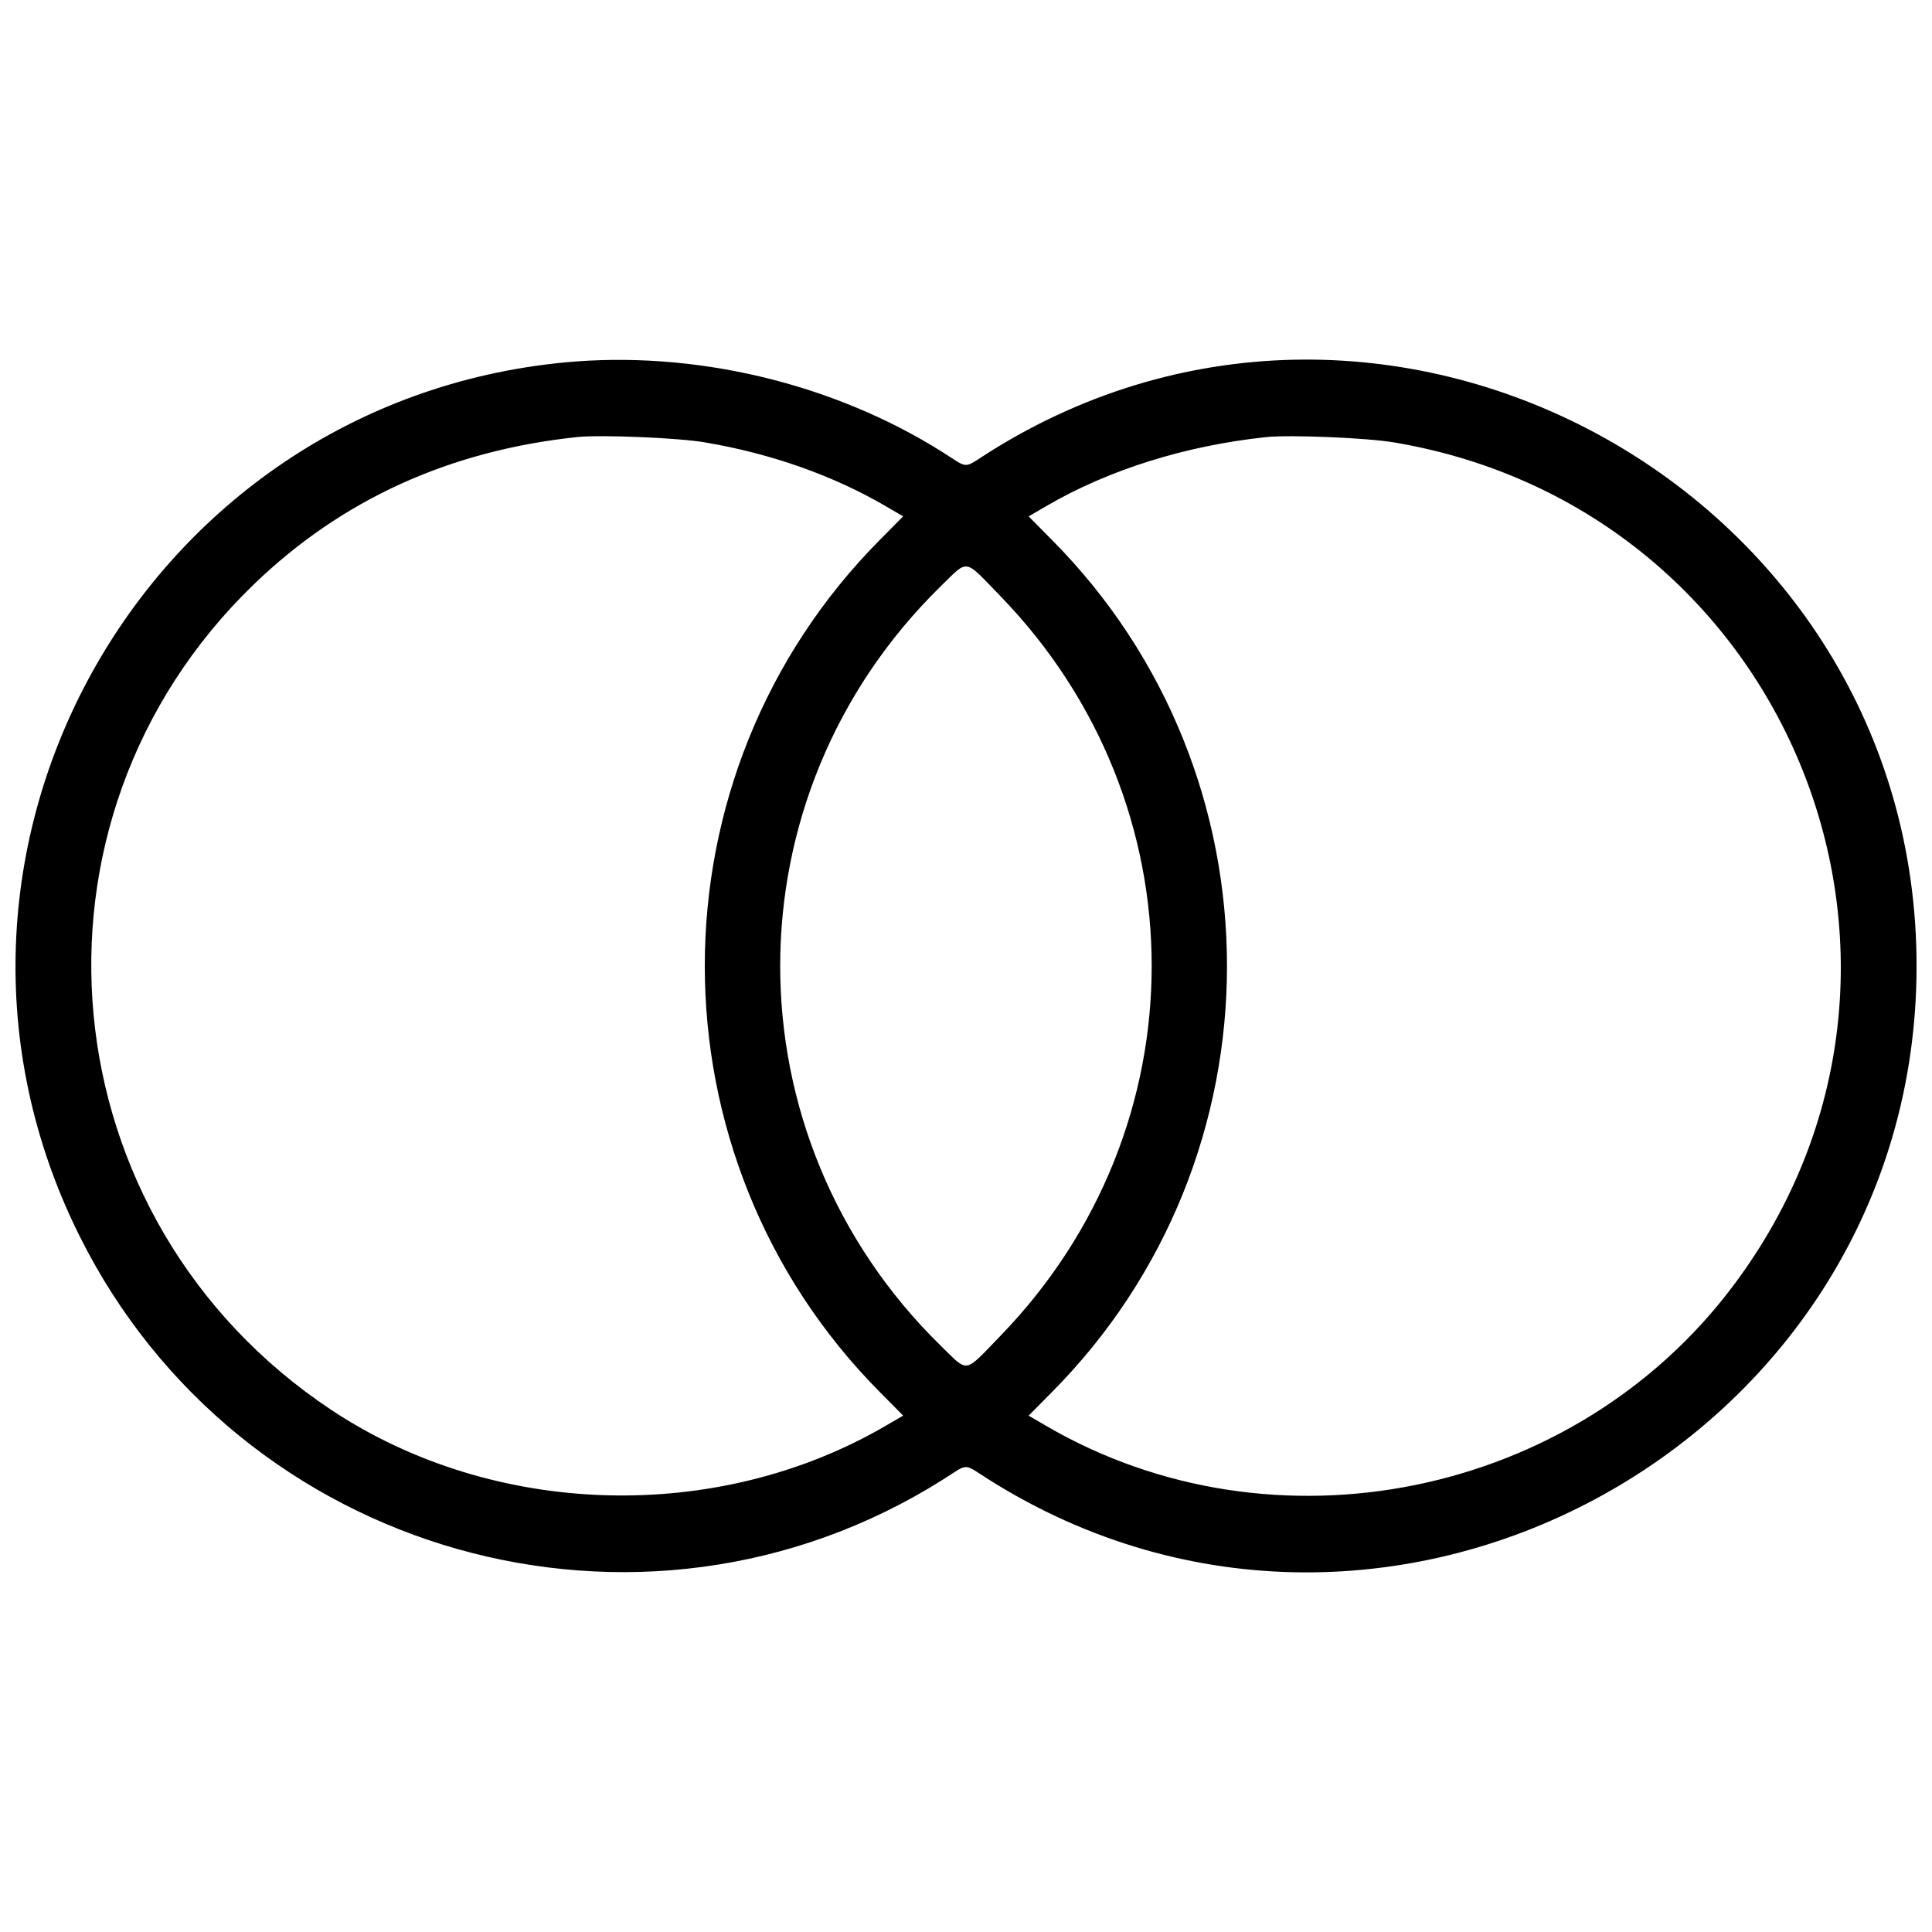 <?xml version="1.0" encoding="UTF-8"?>
<!-- Uploaded to: SVG Find, www.svgrepo.com, Generator: SVG Find Mixer Tools -->
<svg width="800px" height="800px" version="1.1" viewBox="144 144 512 512" xmlns="http://www.w3.org/2000/svg">
 <defs>
  <clipPath id="a">
   <path d="m148.09 239h503.81v322h-503.81z"/>
  </clipPath>
 </defs>
 <g clip-path="url(#a)">
  <path d="m293.61 240.05c-112.07 10.73-178.71 130.71-128.57 231.42 42.23 84.836 148.71 115.02 228.66 64.758 7.277-4.582 5.269-4.582 12.551 0 106.05 66.641 245.66-10.793 245.66-136.23s-139.62-202.87-245.66-136.23c-7.277 4.582-5.269 4.582-12.551 0-29.117-18.324-65.824-26.98-100.09-23.719zm37.336 21.211c17.445 2.949 33.945 8.785 47.879 16.941l4.519 2.637-6.023 6.086c-62.059 62.371-62.059 163.77 0 226.14l6.023 6.086-4.519 2.637c-44.801 26.168-103.91 24.473-147.02-4.141-75.613-50.262-85.527-155.99-20.582-218.74 23.344-22.527 51.895-35.516 85.84-39.094 6.336-0.629 26.605 0.188 33.883 1.441zm182.6 0c104.85 17.758 153.42 138.74 89.793 223.45-42.105 56.16-121.86 72.348-182.22 37.086l-4.519-2.637 6.023-6.086c62.059-62.371 62.059-163.77 0-226.14l-6.023-6.086 4.519-2.637c16.629-9.727 37.086-16.125 58.543-18.387 6.336-0.629 26.605 0.188 33.883 1.441zm-104.48 40.66c53.523 55.156 53.523 141 0 196.15-9.727 10.039-8.281 9.852-15.812 2.512-56.66-55.531-56.66-145.64 0-201.17 7.531-7.34 6.086-7.531 15.812 2.512z"/>
 </g>
</svg>